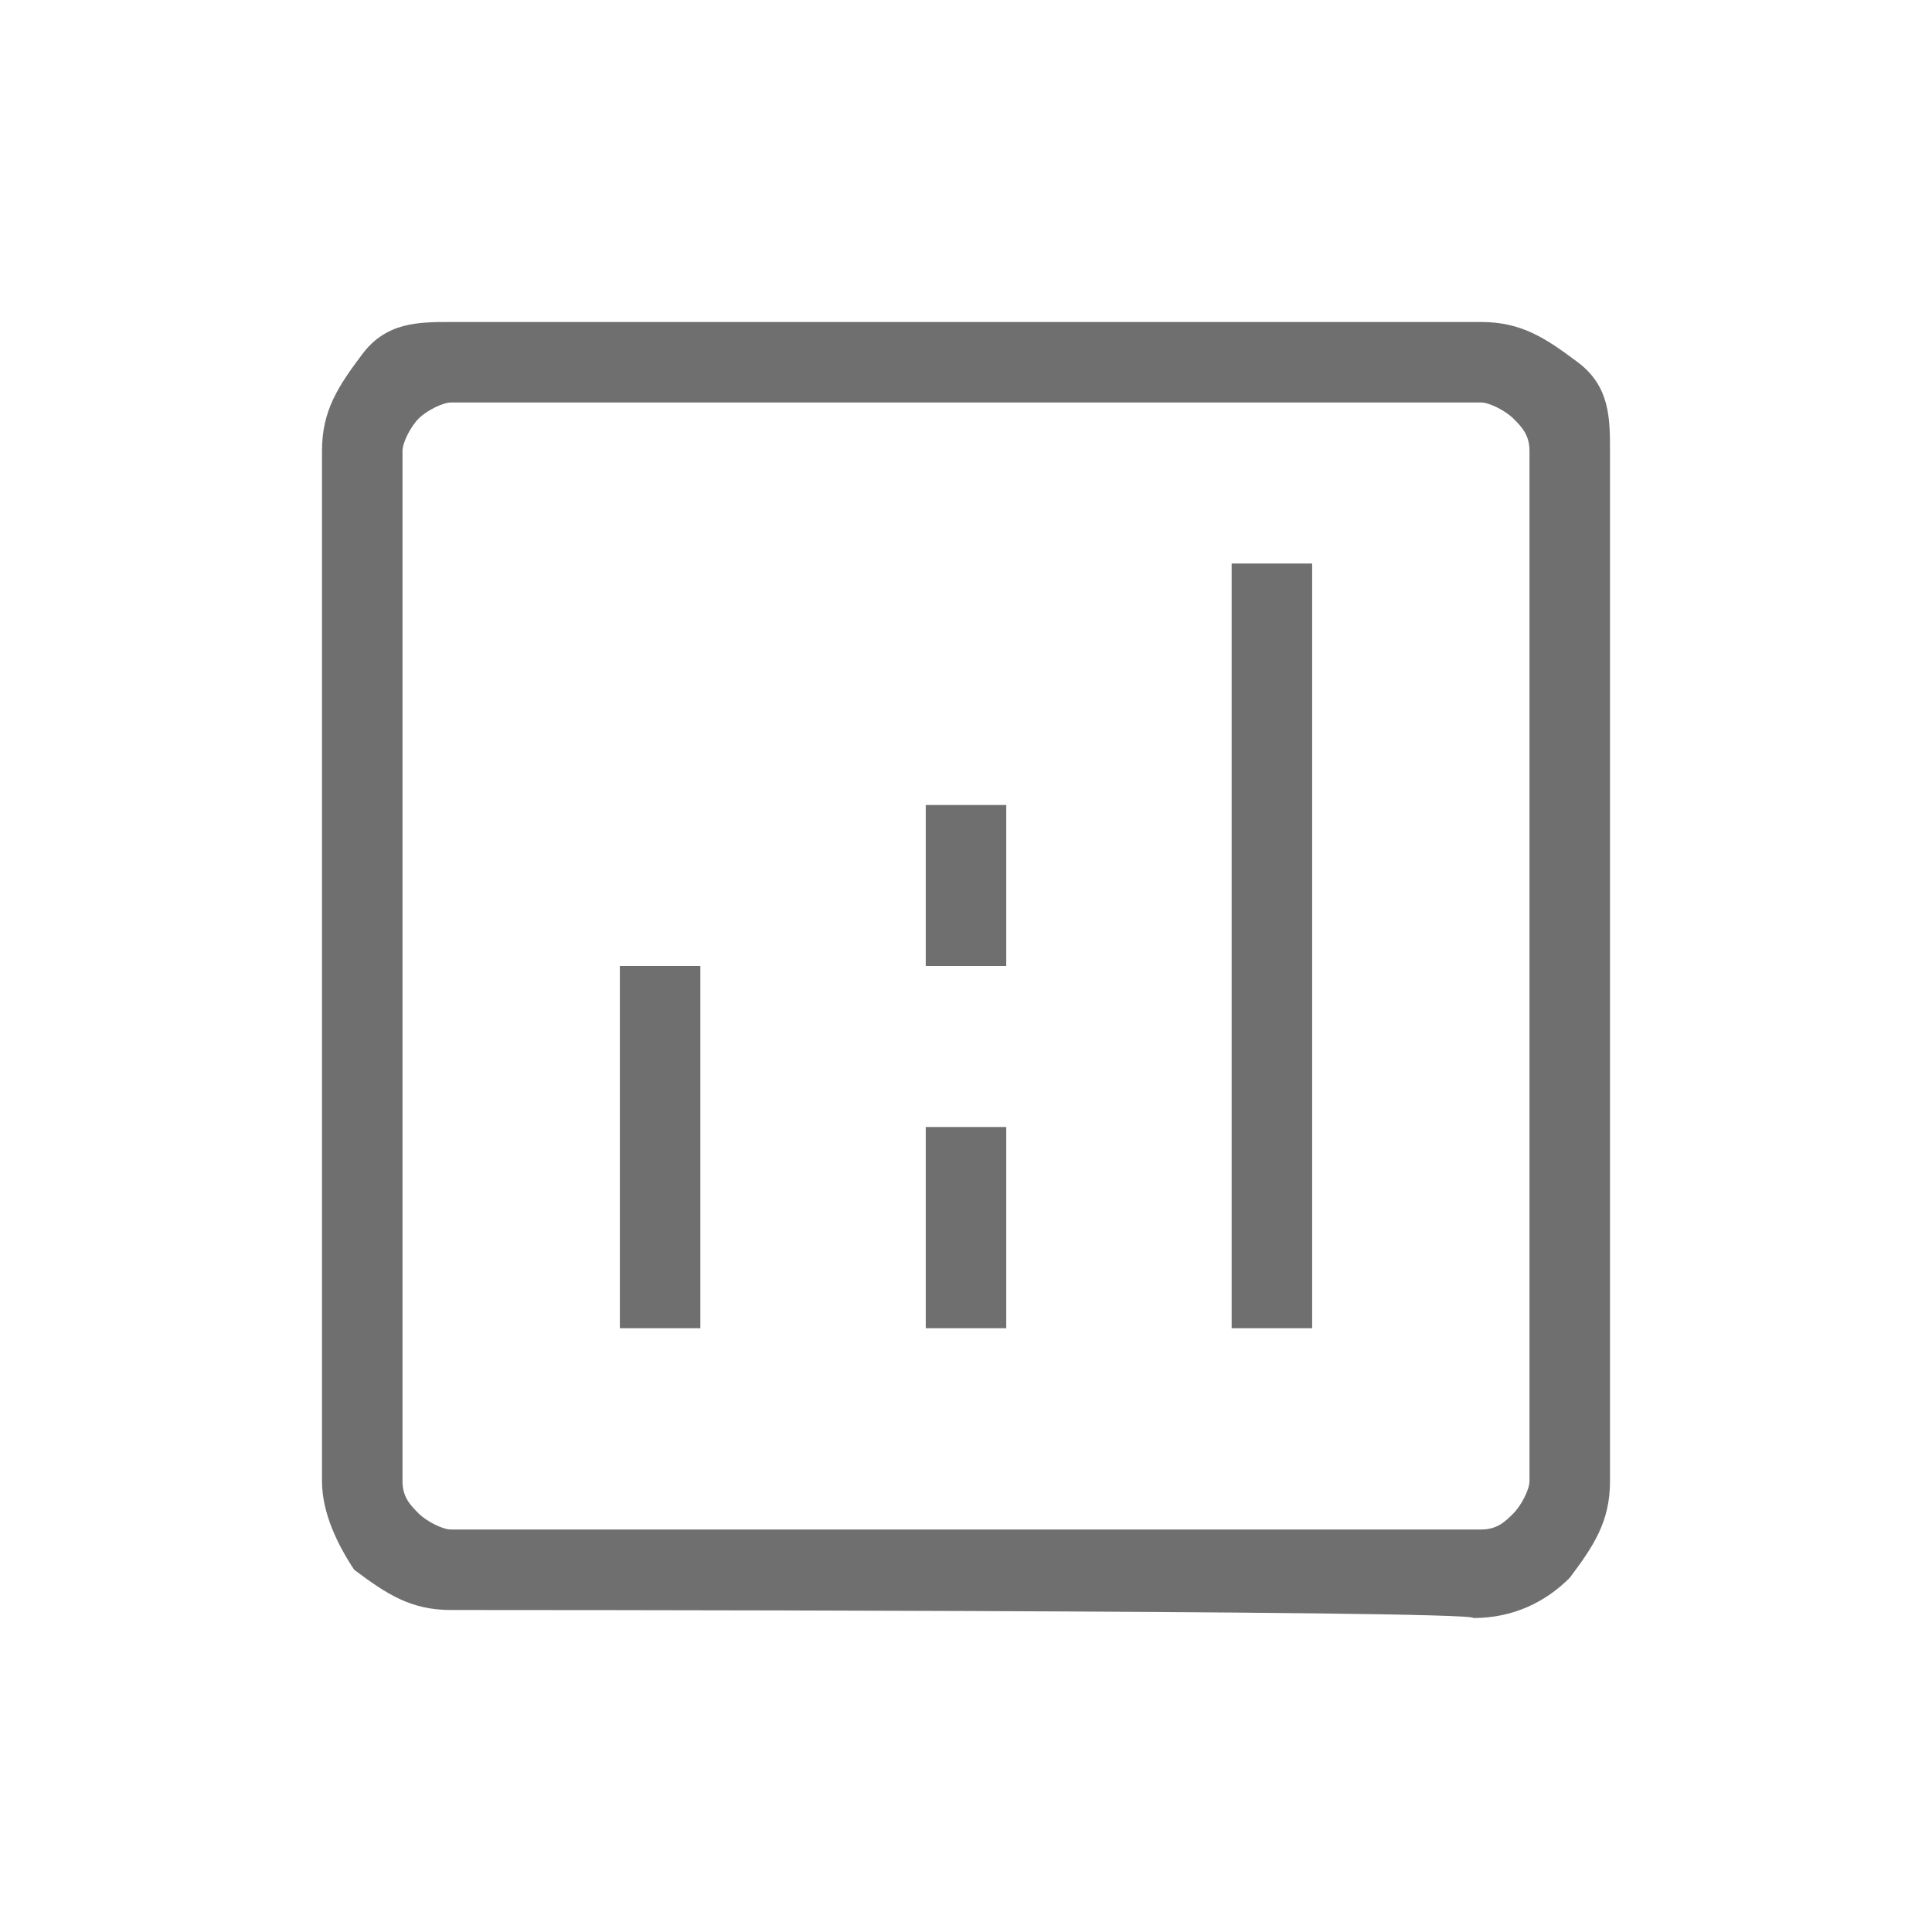 <?xml version="1.0" encoding="UTF-8"?>
<svg xmlns="http://www.w3.org/2000/svg" xmlns:xlink="http://www.w3.org/1999/xlink" version="1.1" id="Ebene_1" x="0px" y="0px" viewBox="0 0 24 24" style="enable-background:new 0 0 24 24;" xml:space="preserve">
<style type="text/css">
	.st0{fill:#706F6F;}
</style>
<path class="st0" d="M7.7,16.5h1V12h-1V16.5z M15.3,16.5h1V7h-1V16.5z M11.5,16.5h1V14h-1V16.5z M11.5,12h1v-2h-1V12z M5.6,20  c-0.5,0-0.8-0.2-1.2-0.5C4.2,19.2,4,18.8,4,18.4V5.6c0-0.5,0.2-0.8,0.5-1.2S5.2,4,5.6,4h12.8c0.5,0,0.8,0.2,1.2,0.5S20,5.2,20,5.6  v12.8c0,0.5-0.2,0.8-0.5,1.2c-0.3,0.3-0.7,0.5-1.2,0.5C18.4,20,5.6,20,5.6,20z M5.6,19h12.8c0.2,0,0.3-0.1,0.4-0.2  c0.1-0.1,0.2-0.3,0.2-0.4V5.6c0-0.2-0.1-0.3-0.2-0.4C18.7,5.1,18.5,5,18.4,5H5.6C5.5,5,5.3,5.1,5.2,5.2C5.1,5.3,5,5.5,5,5.6v12.8  c0,0.2,0.1,0.3,0.2,0.4C5.3,18.9,5.5,19,5.6,19z M5,5v14V5z"></path>
</svg>
